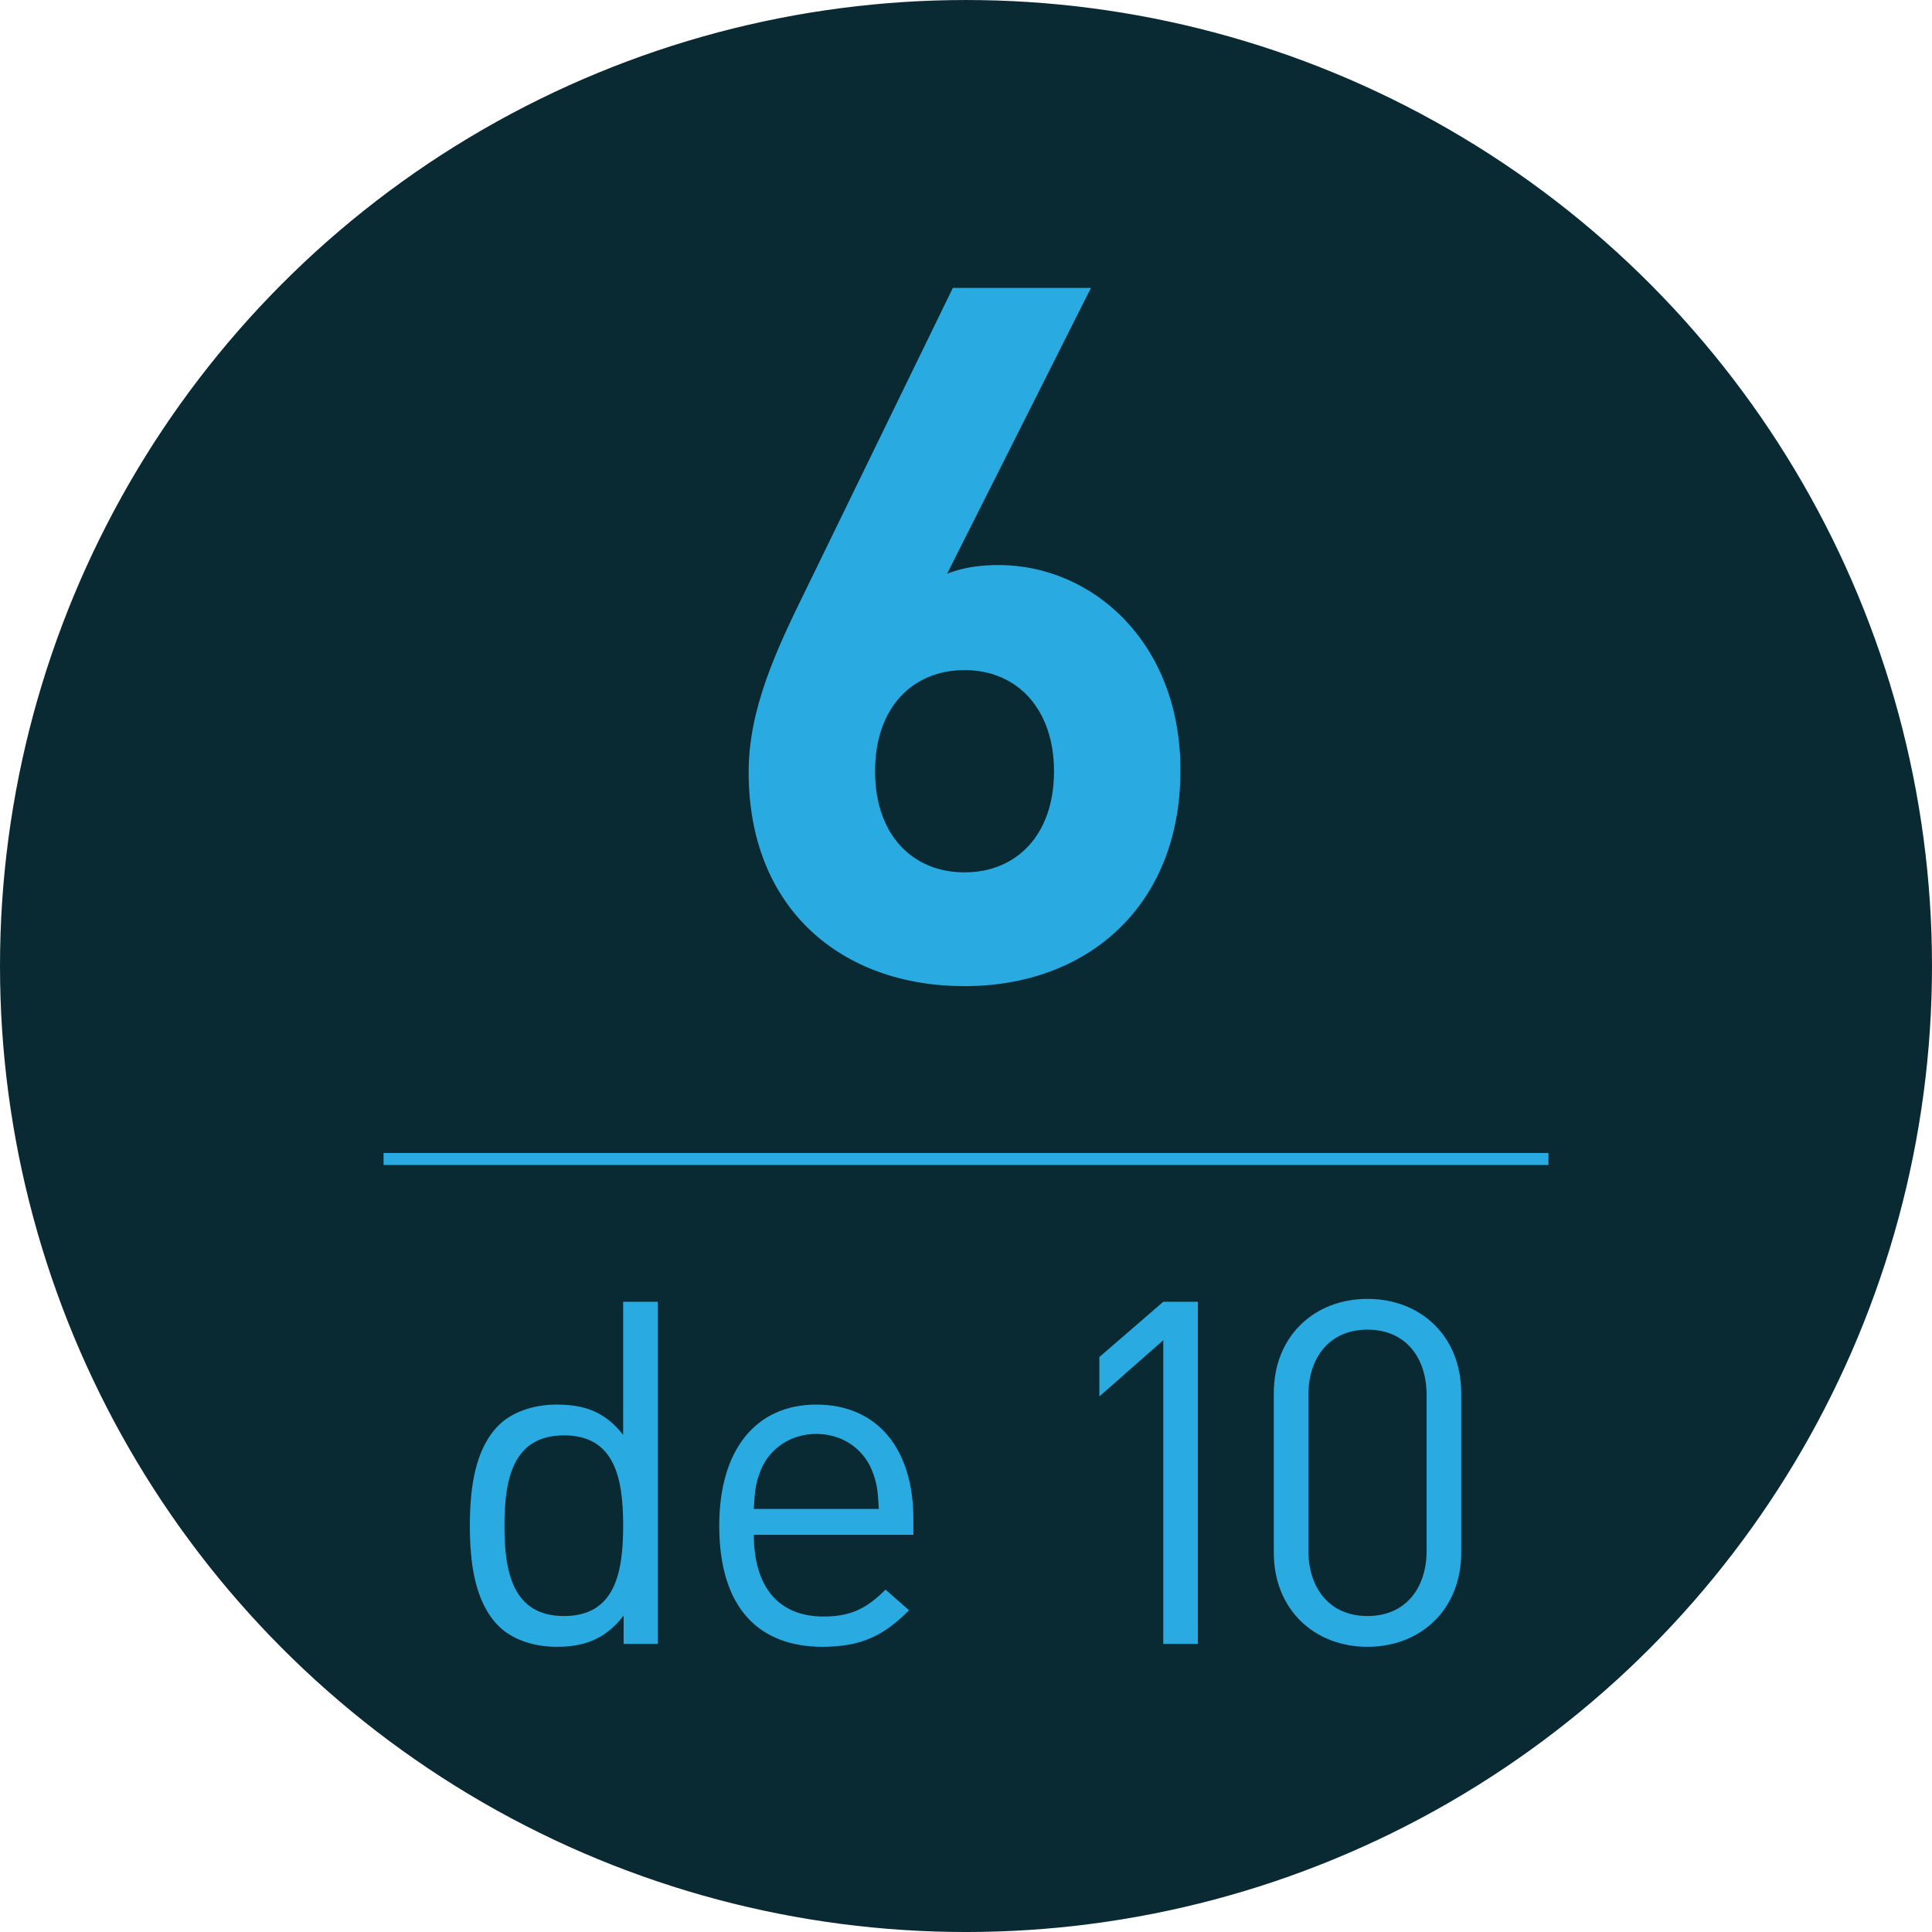 <?xml version="1.0" encoding="utf-8"?>
<!-- Generator: Adobe Illustrator 16.0.4, SVG Export Plug-In . SVG Version: 6.00 Build 0)  -->
<!DOCTYPE svg PUBLIC "-//W3C//DTD SVG 1.1//EN" "http://www.w3.org/Graphics/SVG/1.1/DTD/svg11.dtd">
<svg version="1.1" id="Capa_1" xmlns:x="http://ns.adobe.com/Extensibility/1.0/" xmlns:i="http://ns.adobe.com/AdobeIllustrator/10.0/" xmlns:graph="http://ns.adobe.com/Graphs/1.0/"
	 xmlns="http://www.w3.org/2000/svg" xmlns:xlink="http://www.w3.org/1999/xlink" x="0px" y="0px" width="160.416px"
	 height="160.416px" viewBox="0 0 160.416 160.416" enable-background="new 0 0 160.416 160.416" xml:space="preserve">
<g>
	<circle fill="#0A2A33" stroke="#0A2A33" stroke-width="1.016" stroke-miterlimit="10" cx="80.208" cy="80.209" r="79.7"/>
	<g>
		<g>
			<g>
				<path fill="#29ABE2" d="M80.087,81.881c-10.174,0-17.926-6.379-17.926-17.764c0-5.25,2.261-10.094,4.845-15.344l12.112-24.871
					h11.466L78.634,47.645c1.373-0.566,2.907-0.729,4.279-0.729c7.752,0,15.101,6.381,15.101,17.039
					C98.014,75.26,90.262,81.881,80.087,81.881z M80.087,55.639c-4.279,0-7.429,3.068-7.429,8.396c0,5.33,3.149,8.398,7.429,8.398
					c4.28,0,7.429-3.068,7.429-8.398C87.516,58.949,84.528,55.639,80.087,55.639z"/>
				<path fill="#29ABE2" d="M51.781,136.496v-2.354c-1.596,2.074-3.432,2.594-5.586,2.594c-1.995,0-3.75-0.678-4.788-1.717
					c-1.995-1.994-2.394-5.266-2.394-8.338c0-3.074,0.399-6.346,2.394-8.34c1.038-1.037,2.793-1.717,4.788-1.717
					c2.155,0,3.95,0.479,5.547,2.514v-11.053h2.873v28.41H51.781z M46.833,119.18c-4.27,0-4.948,3.67-4.948,7.502
					c0,3.83,0.678,7.5,4.948,7.5s4.908-3.67,4.908-7.5C51.741,122.85,51.103,119.18,46.833,119.18z"/>
				<path fill="#29ABE2" d="M62.593,127.439c0,4.309,2.035,6.783,5.786,6.783c2.274,0,3.591-0.68,5.147-2.234l1.955,1.715
					c-1.995,1.996-3.831,3.033-7.183,3.033c-5.187,0-8.579-3.113-8.579-10.055c0-6.346,3.072-10.057,8.06-10.057
					c5.067,0,8.06,3.672,8.06,9.498v1.316H62.593z M72.369,122.012c-0.758-1.795-2.514-2.953-4.589-2.953s-3.831,1.158-4.589,2.953
					c-0.438,1.078-0.519,1.676-0.599,3.273h10.375C72.888,123.688,72.808,123.09,72.369,122.012z"/>
				<path fill="#29ABE2" d="M96.588,136.496v-25.217l-5.307,4.668v-3.271l5.307-4.59h2.873v28.41H96.588z"/>
				<path fill="#29ABE2" d="M113.545,136.736c-4.429,0-7.781-3.113-7.781-7.82v-13.248c0-4.709,3.352-7.82,7.781-7.82
					c4.429,0,7.781,3.111,7.781,7.82v13.248C121.326,133.623,117.974,136.736,113.545,136.736z M118.453,115.828
					c0-3.113-1.756-5.428-4.908-5.428s-4.908,2.314-4.908,5.428v12.928c0,3.111,1.756,5.426,4.908,5.426s4.908-2.314,4.908-5.426
					V115.828z"/>
			</g>
		</g>
		<line fill="none" stroke="#29ABE2" stroke-miterlimit="10" x1="31.848" y1="96.232" x2="128.569" y2="96.232"/>
	</g>
</g>
</svg>
